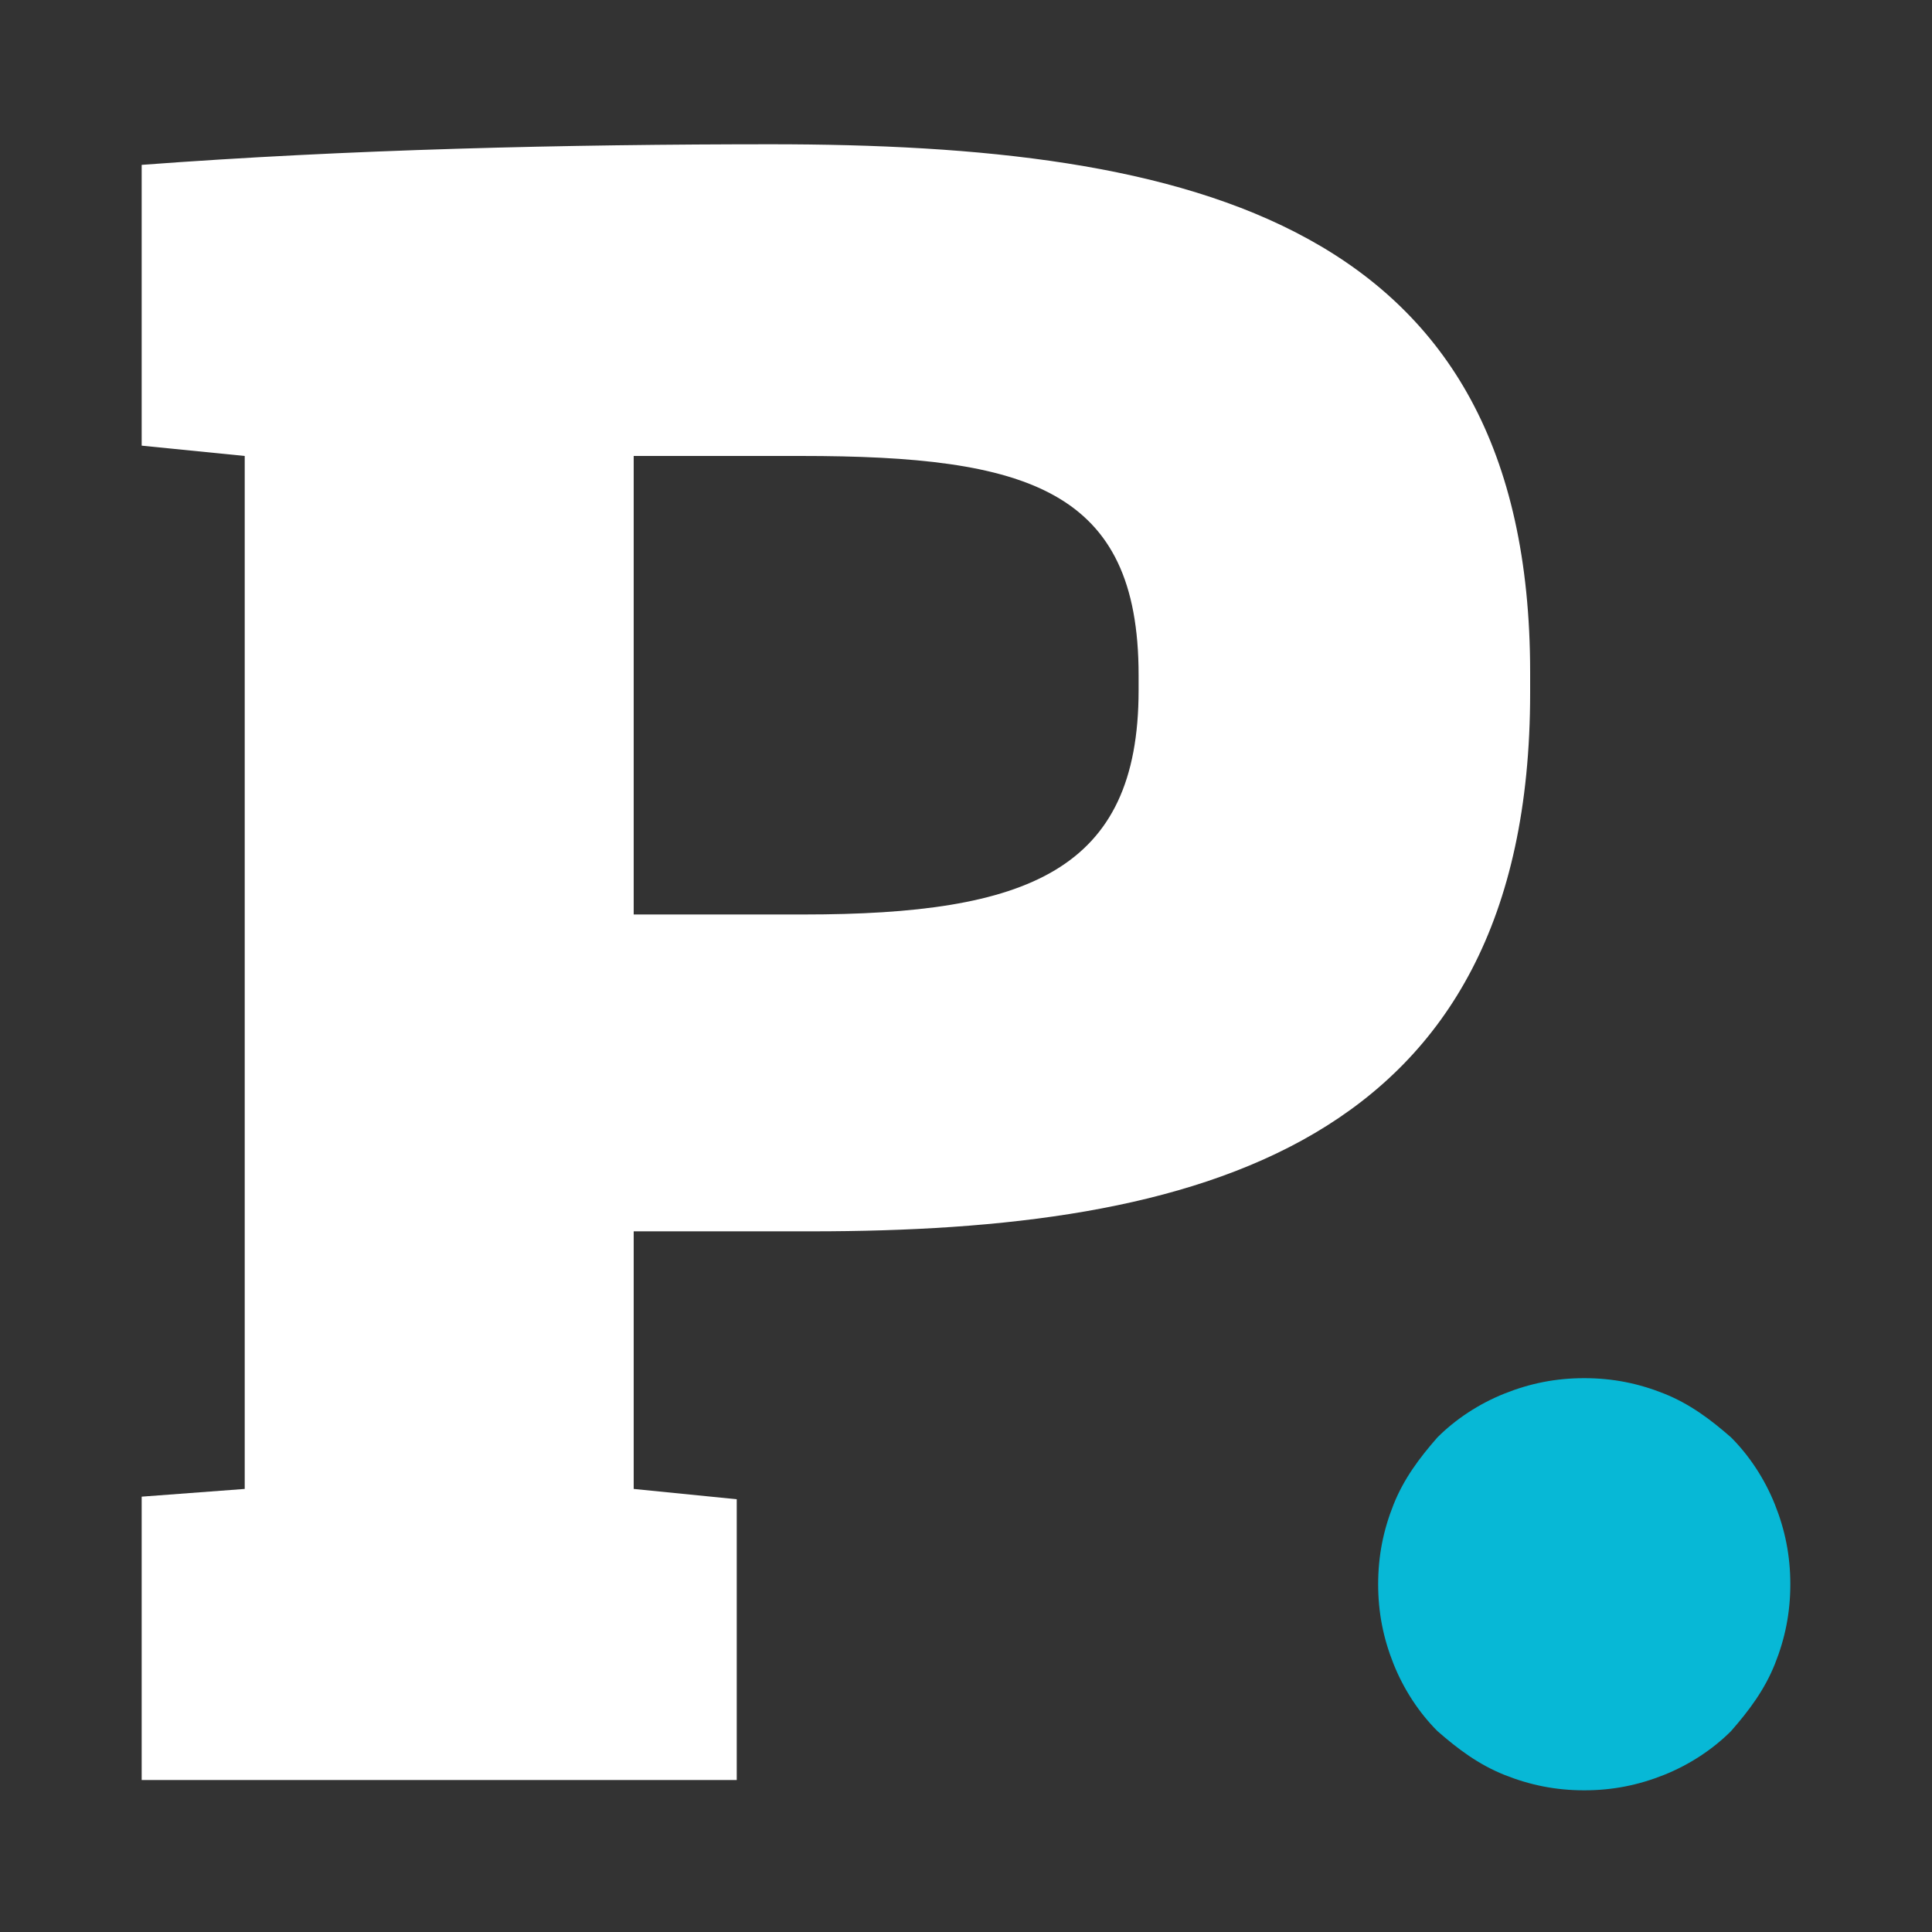 <svg viewBox="0 0 75 75" xmlns="http://www.w3.org/2000/svg"><rect x="0" y="0" width="75" height="75" fill="#333333" stroke="none"/><path d="m30.1 5.6c-8.2 0-16.6.2-24.6.8v10.9l4 .4v40.1l-4 .3v11h23.1v-10.9l-4-.4v-10h6.9c14.9 0 27.9-3.2 27.9-20.9v-.8c0-17.5-13.1-20.5-29.5-20.5zm14.1 21.2c0 7-4.3 8.7-13 8.7s-4.6 0-6.6 0v-17.8h6.5c8.8 0 13.1 1.3 13.1 8.5v.8z" fill="#fff"/><path d="m53.5 61.5c0-1.1.2-2.1.6-3.1s1-1.8 1.7-2.6c.7-.7 1.6-1.3 2.6-1.7s2-.6 3.1-.6 2.1.2 3.1.6 1.8 1 2.6 1.7c.7.7 1.3 1.6 1.7 2.6s.6 2 .6 3.1-.2 2.1-.6 3.1-1 1.8-1.7 2.6c-.7.7-1.6 1.3-2.6 1.7s-2 .6-3.1.6-2.1-.2-3.1-.6-1.8-1-2.6-1.7c-.7-.7-1.3-1.6-1.7-2.6s-.6-2-.6-3.1" fill="#07b8d6"/></svg>